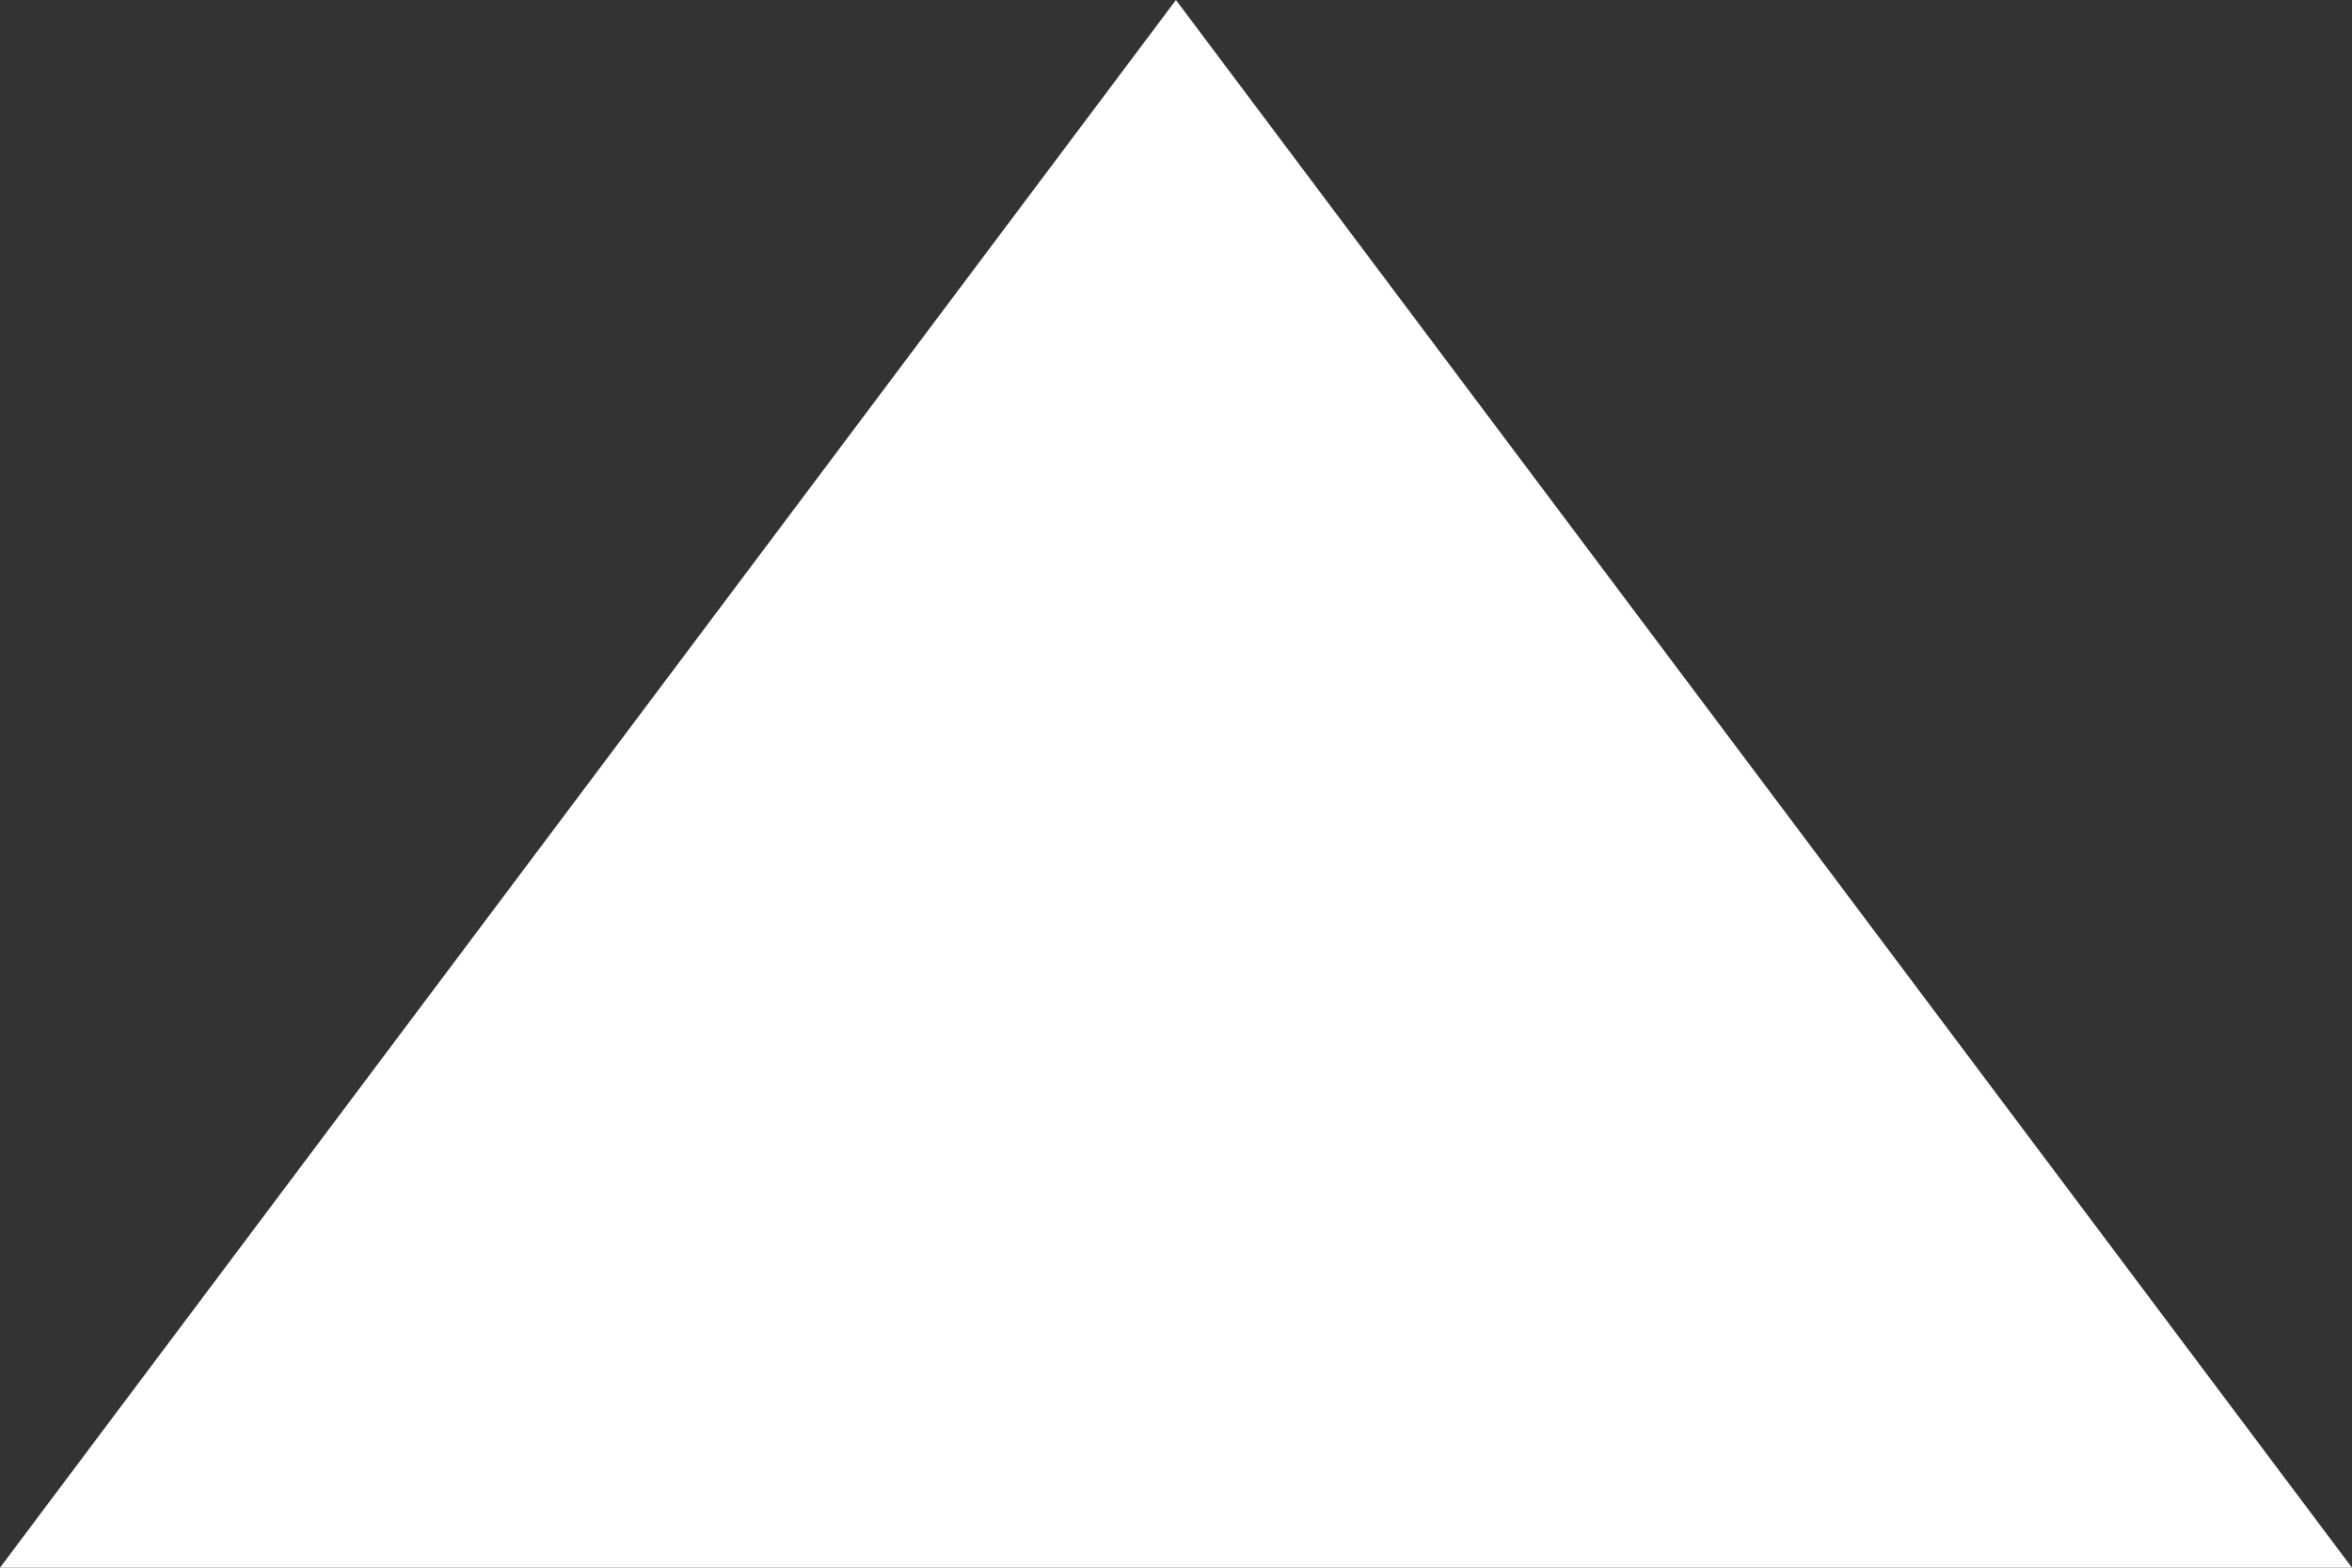 <?xml version="1.0" encoding="UTF-8"?><svg id="Calque_1" xmlns="http://www.w3.org/2000/svg" viewBox="0 0 175.41 116.94"><rect x="0" y="0" width="175.41" height="116.94" fill="#333333" stroke="none"/><defs><style>.cls-1{fill:#fff;stroke-width:0px;}</style></defs><polygon class="cls-1" points="175.41 116.94 0 116.94 87.7 0 175.41 116.94"/></svg>